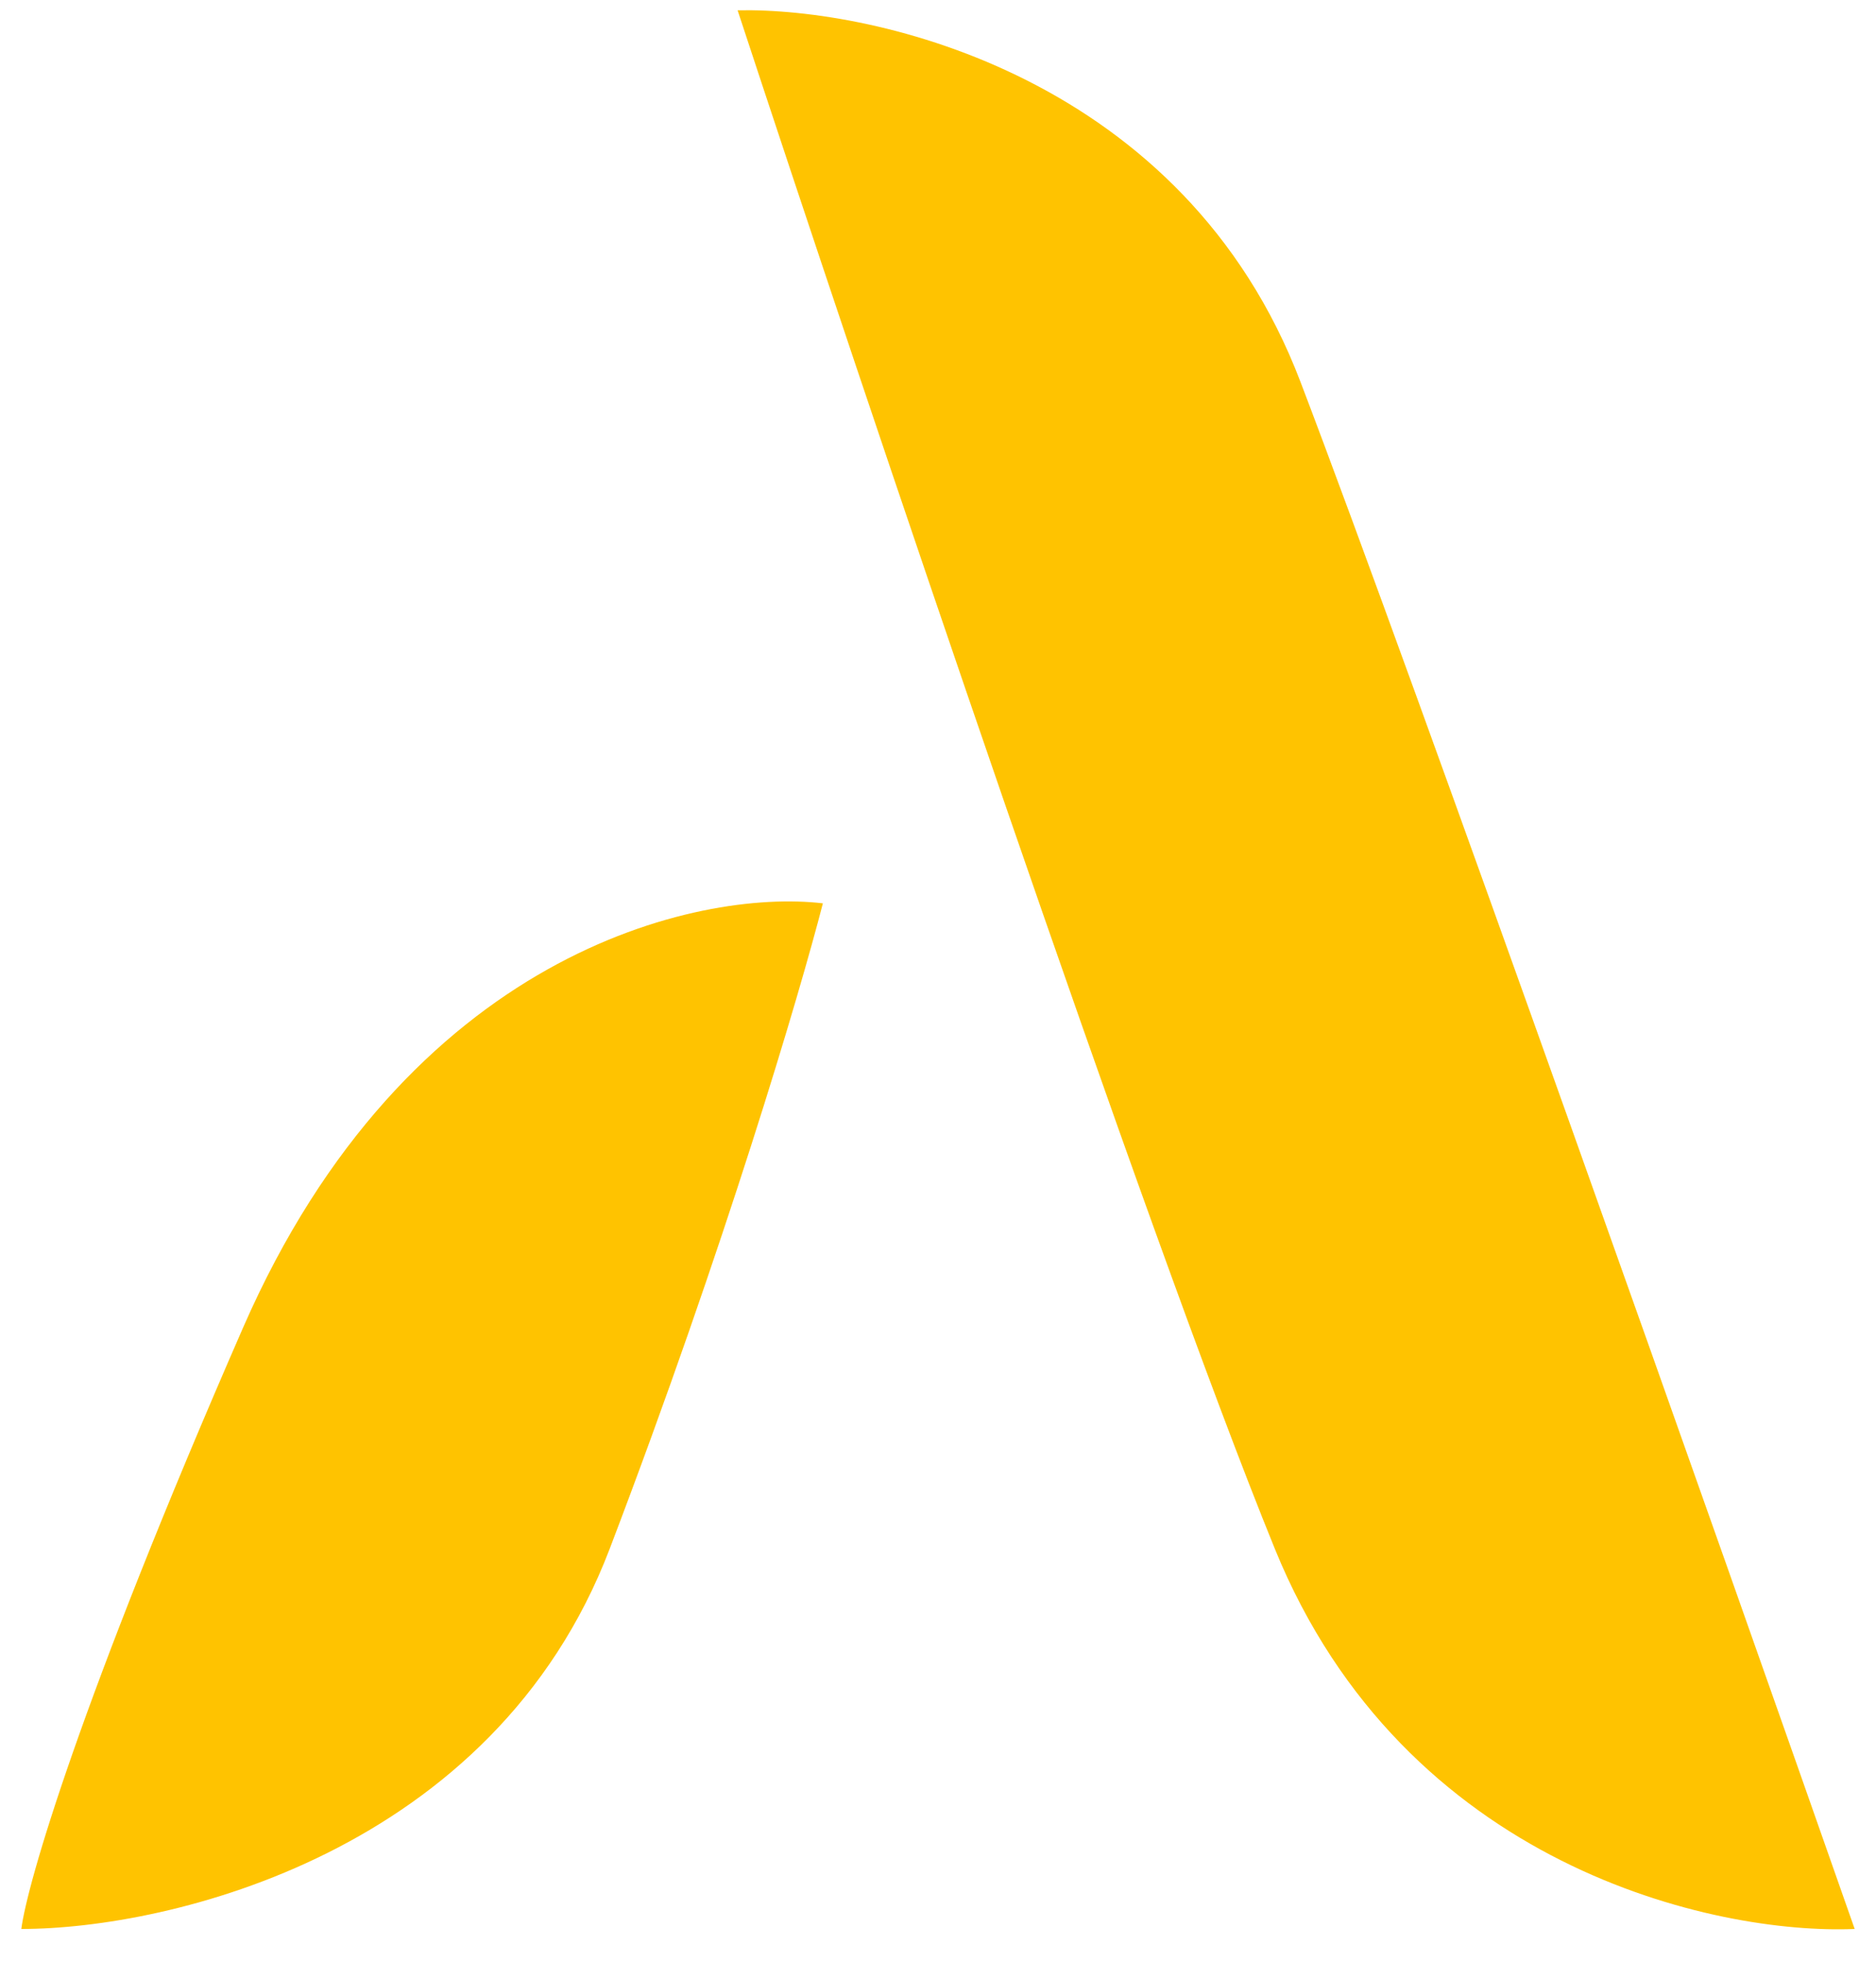<svg xmlns="http://www.w3.org/2000/svg" width="44" height="46" fill="none" viewBox="0 0 44 46"><path fill="#FFC300" d="M5.7 31.134c3.84-8.79 10.667-10.297 13.6-9.952-.533 2.073-2.28 8.003-5 15.135S3.967 45.232.5 45.232c.133-1.037 1.36-5.308 5.2-14.098M30.5 8.95C27.78 1.818 20.567.173 17.3.242c2.933 8.915 9.56 28.611 12.6 36.075s10.333 9.053 13.6 8.915c-3.2-9.122-10.28-29.15-13-36.282"/></svg>